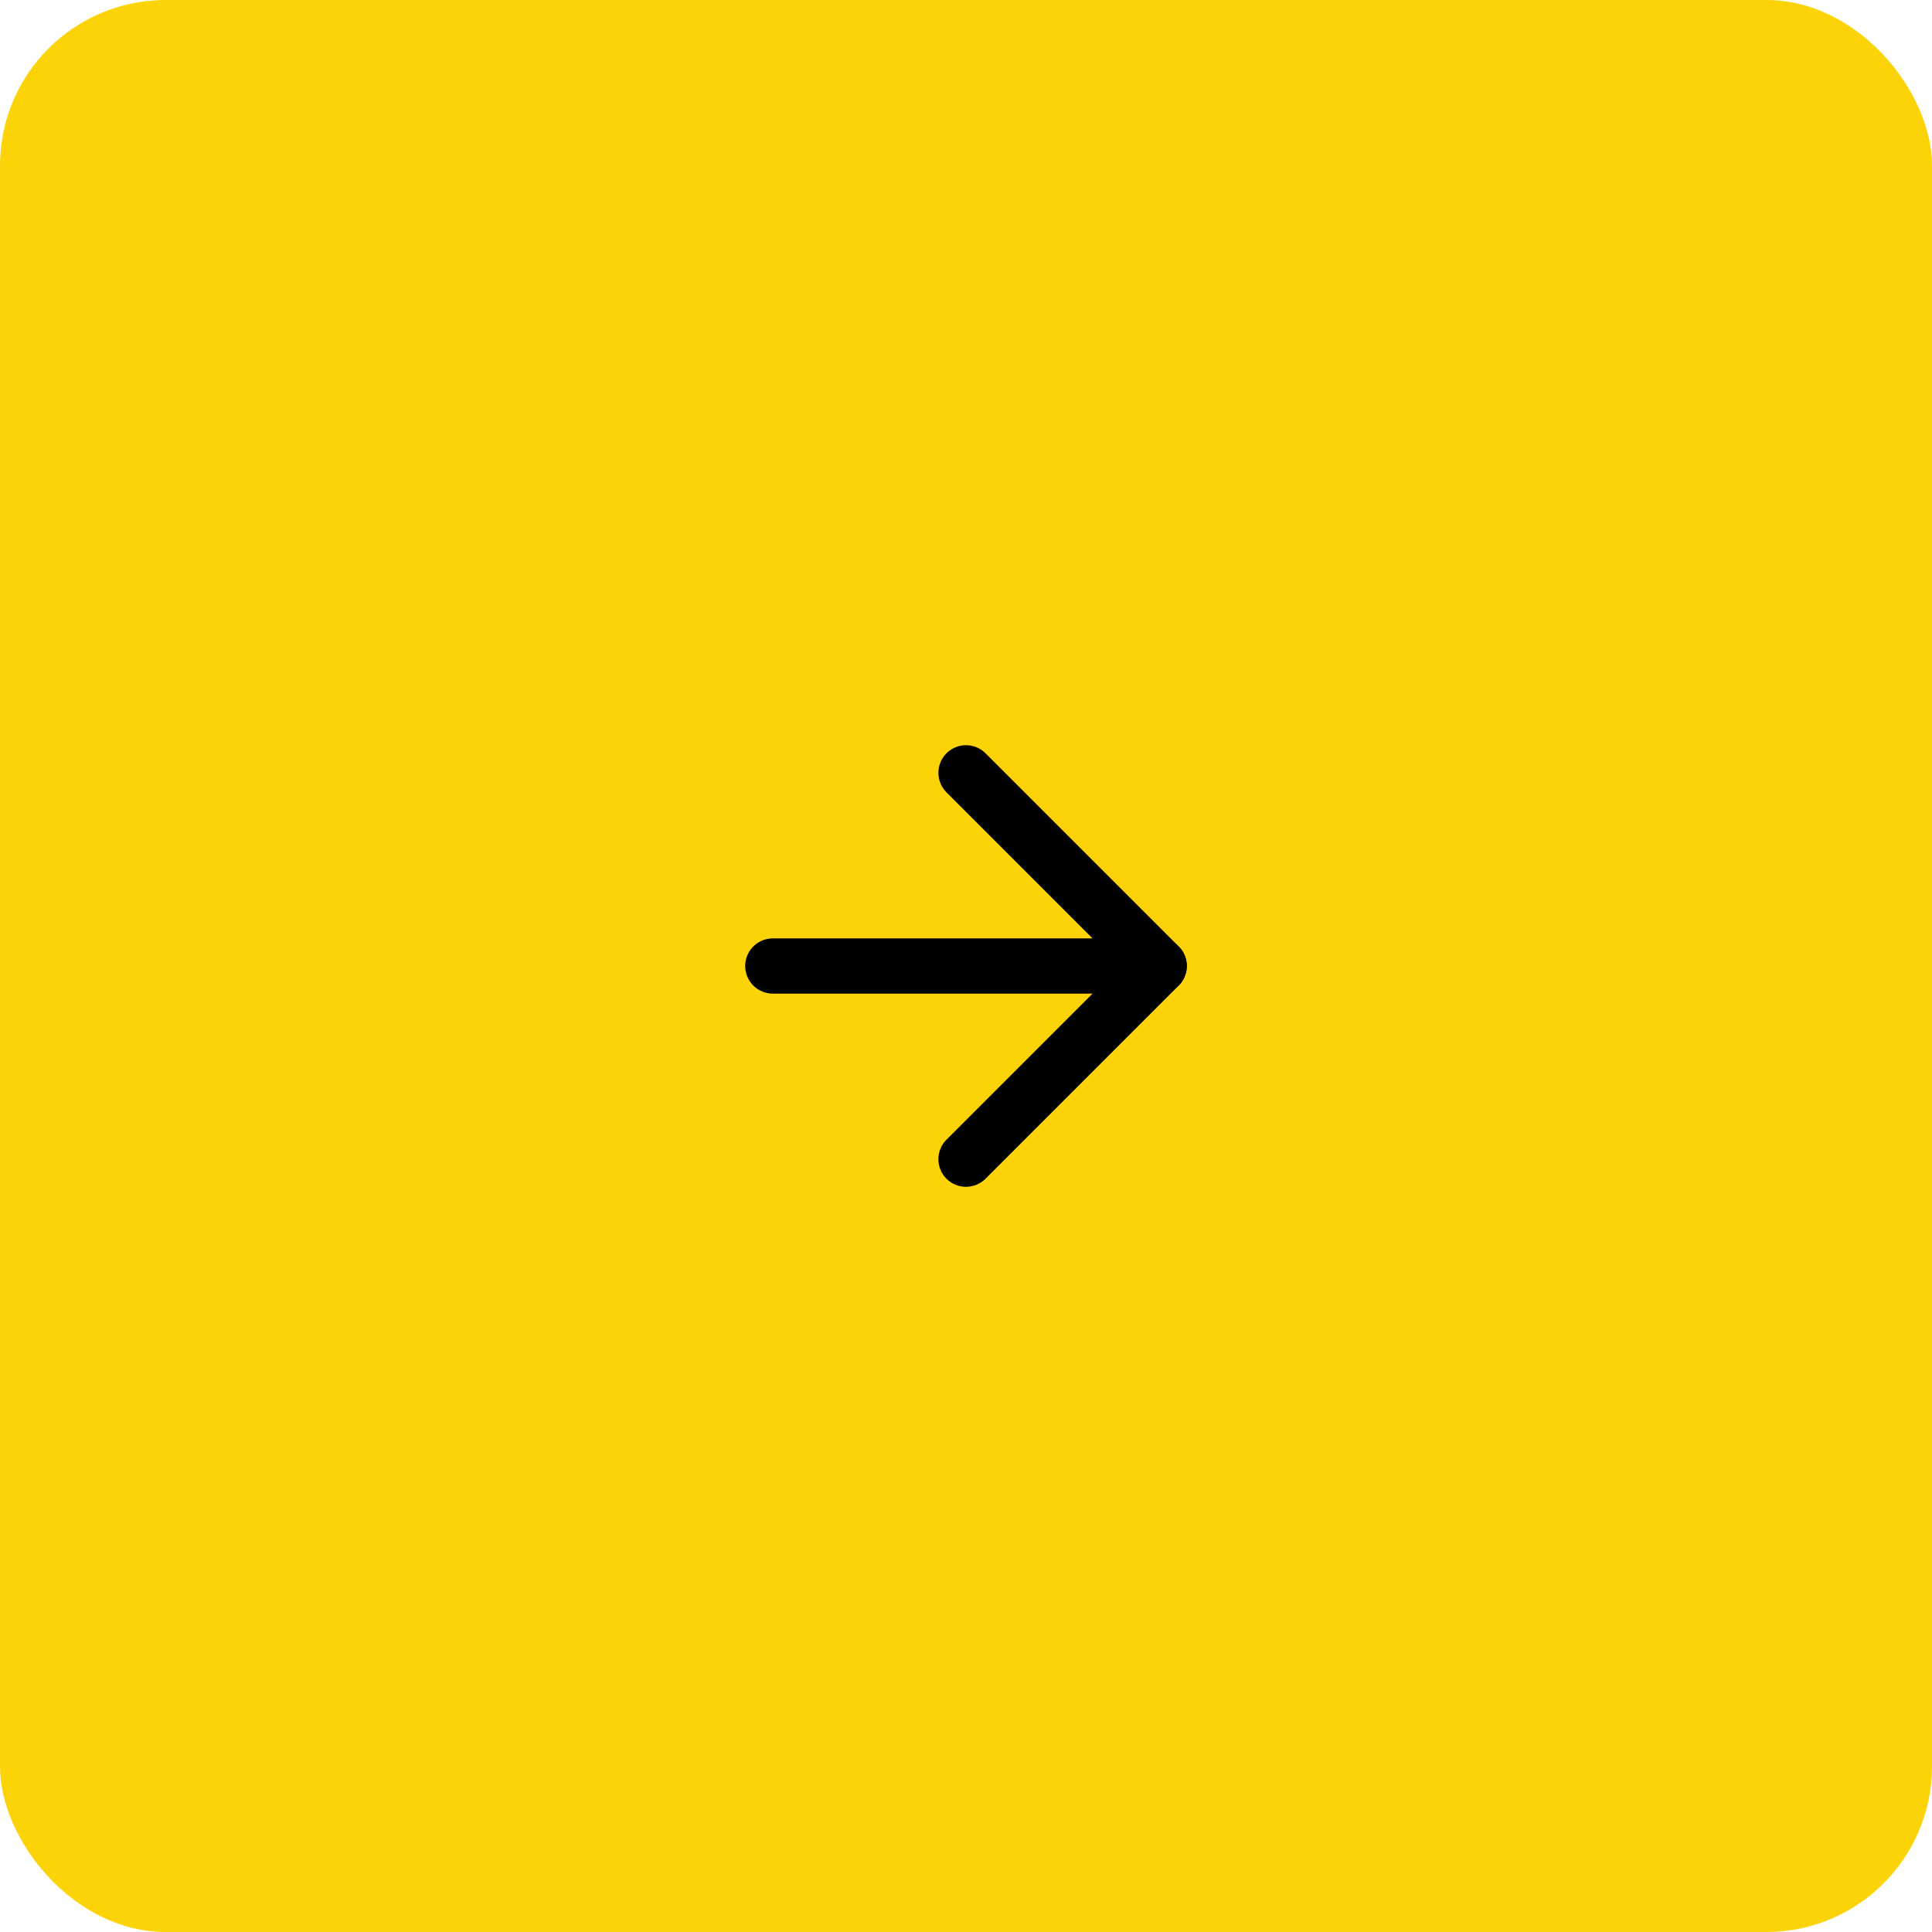 <svg width="70" height="70" viewBox="0 0 70 70" fill="none" xmlns="http://www.w3.org/2000/svg">
<rect width="70" height="70" rx="6" fill="#FCD307"/>
<path d="M28 35H42" stroke="black" stroke-width="2" stroke-linecap="round" stroke-linejoin="round"/>
<path d="M35 28L42 35L35 42" stroke="black" stroke-width="2" stroke-linecap="round" stroke-linejoin="round"/>
</svg>
